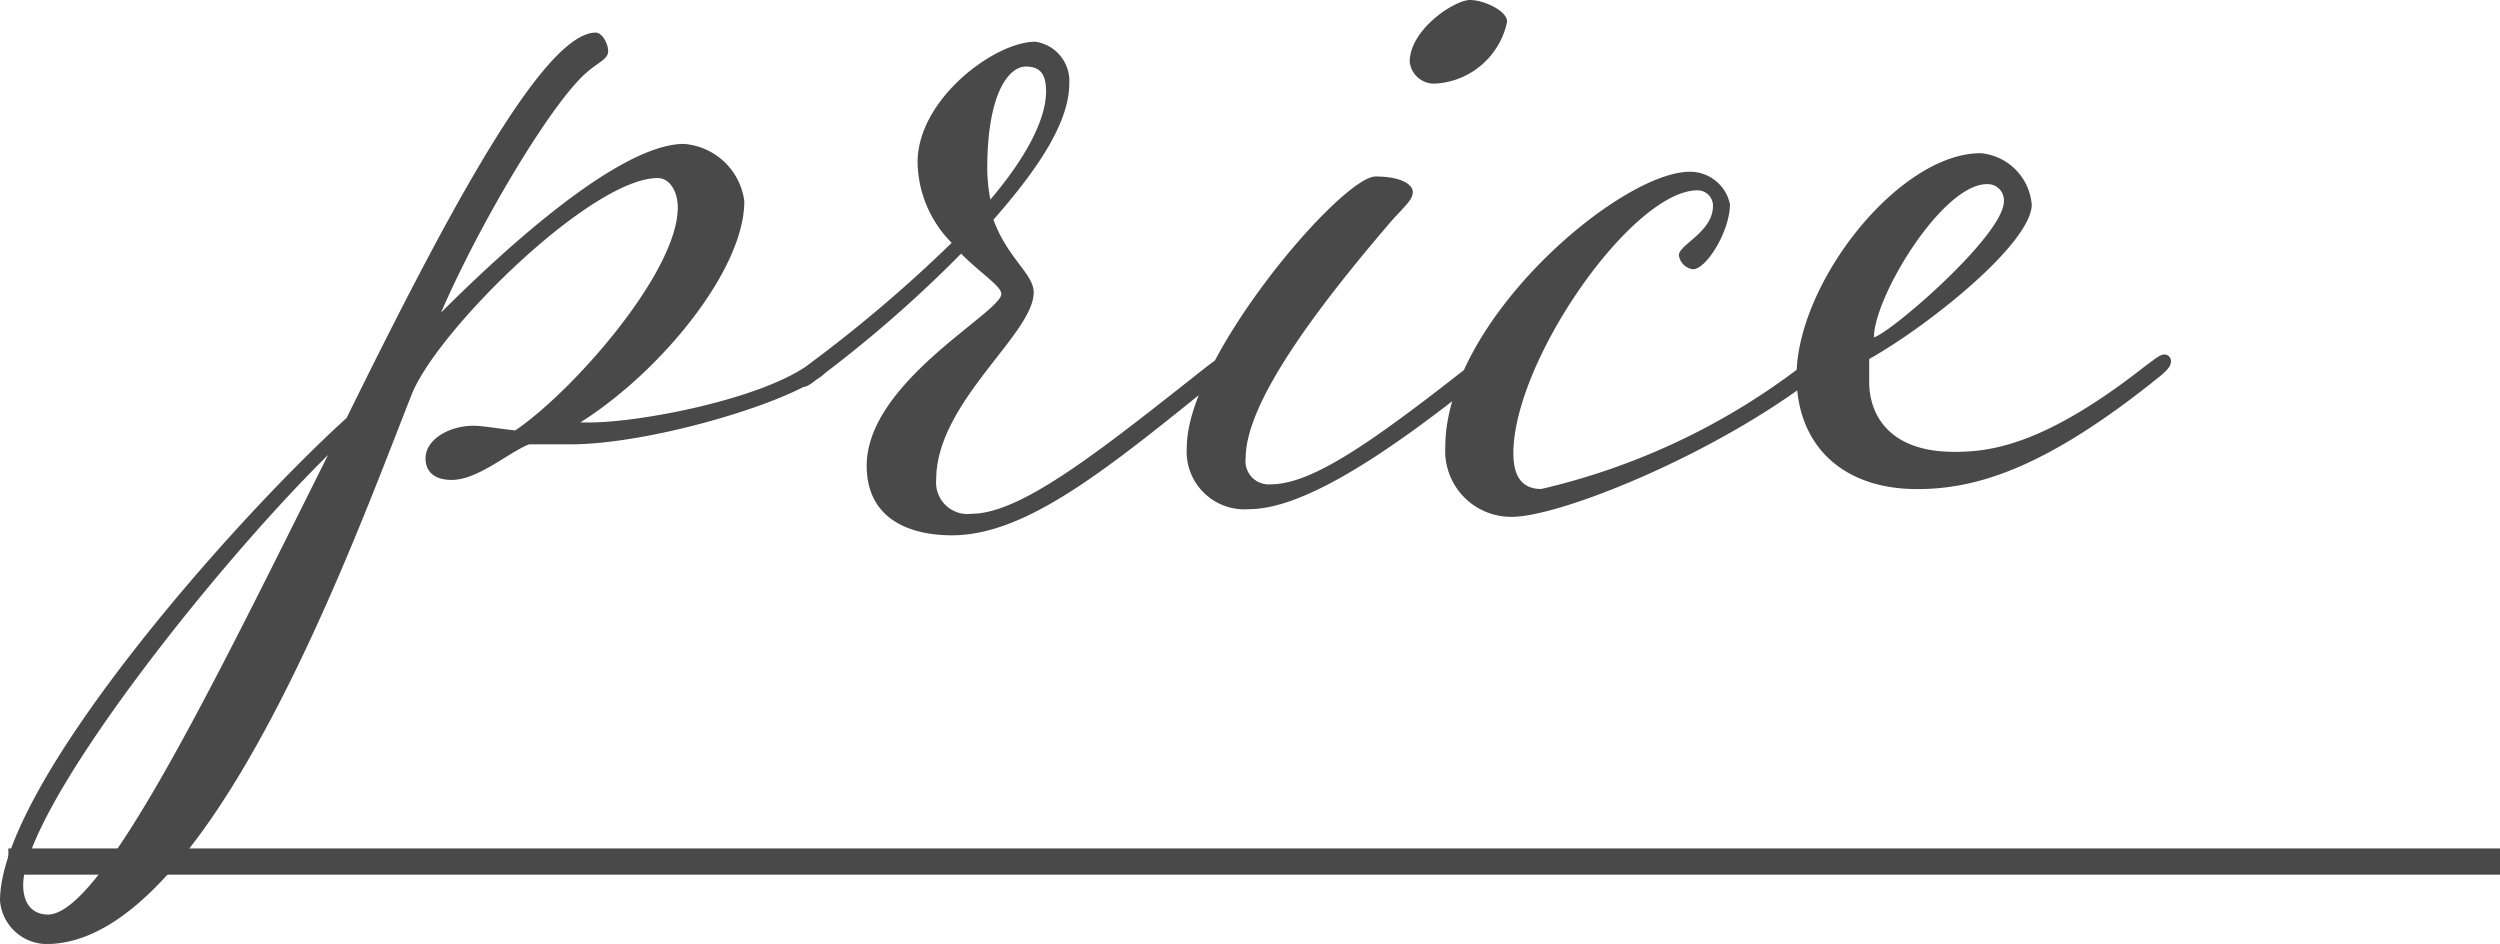 <svg xmlns="http://www.w3.org/2000/svg" width="95.319" height="35.989" viewBox="0 0 95.319 35.989"><g transform="translate(-913.181 -9756.651)"><path d="M-25.34-2.242h-.354c3.009-1.888,6.254-5.782,6.254-8.437a2.517,2.517,0,0,0-2.3-2.183c-2.6,0-7.316,4.484-9.263,6.431,1.534-3.54,4.307-8.142,5.605-9.2.413-.354.767-.472.767-.767s-.236-.708-.472-.708c-2.006,0-5.723,7.021-9.5,14.691-4.484,4.071-13.216,14.042-13.216,18.408a1.8,1.8,0,0,0,1.77,1.652C-39.8,17.641-34.19,1.888-32.125-3.3c.944-2.419,6.844-8.26,9.381-8.26.472,0,.767.531.767,1.121,0,2.478-4.012,7.021-6.195,8.5-.59-.059-1.239-.177-1.593-.177-.944,0-1.829.531-1.829,1.239,0,.531.354.826,1,.826,1,0,2.183-1.062,2.95-1.357h1.593c2.891,0,8.024-1.475,9.558-2.6.354-.3.413-.413.413-.59a.254.254,0,0,0-.236-.236c-.177,0-.3.118-.708.413C-18.851-3.127-23.393-2.242-25.34-2.242ZM-45.991,16.52c-.59,0-.944-.413-.944-1.121,0-2.891,7.139-11.977,11.623-16.4C-39.618,7.611-43.925,16.52-45.991,16.52ZM-1.74-4.425c-3.894,3.068-7.08,5.664-9.027,5.664a1.2,1.2,0,0,1-1.357-1.3c0-2.95,3.717-5.546,3.717-7.139,0-.708-1-1.3-1.534-2.773,1.711-1.947,2.891-3.717,2.891-5.192a1.511,1.511,0,0,0-1.3-1.593c-1.534,0-4.484,2.183-4.484,4.6a4.458,4.458,0,0,0,1.3,3.068,53.071,53.071,0,0,1-5.487,4.661c-.354.3-.472.413-.472.531a.279.279,0,0,0,.3.3c.118,0,.236-.059.531-.3a48.281,48.281,0,0,0,5.487-4.779c.767.767,1.534,1.239,1.534,1.534,0,.708-5.133,3.363-5.133,6.549,0,2.124,1.77,2.655,3.245,2.655,2.891,0,6.018-2.6,10.325-6.077.354-.3.413-.413.413-.59a.254.254,0,0,0-.236-.236C-1.209-4.838-1.327-4.72-1.74-4.425Zm-8.437-7.493c0-2.891.826-3.894,1.475-3.894.59,0,.767.354.767.944,0,1.121-.826,2.6-2.124,4.13A6.634,6.634,0,0,1-10.177-11.918ZM8.23-18.349c-.59,0-2.3,1.121-2.3,2.36a.934.934,0,0,0,1,.826,2.968,2.968,0,0,0,2.714-2.36C9.646-17.936,8.761-18.349,8.23-18.349ZM.619.118a.886.886,0,0,1-.944-1c0-2.124,2.714-5.723,5.546-9.027.531-.59.826-.826.826-1.121s-.472-.59-1.416-.59c-1.3,0-7.2,6.9-7.2,10.325a2.2,2.2,0,0,0,2.36,2.36c1.829,0,4.661-1.593,8.968-5.074.354-.3.413-.413.413-.59a.254.254,0,0,0-.236-.236c-.177,0-.3.118-.708.413C4.336-1.357,2.153.118.619.118ZM10.944.295c-.767,0-1.062-.531-1.062-1.357,0-3.54,4.543-10.03,7.021-10.03a.587.587,0,0,1,.59.59c0,1-1.3,1.475-1.3,1.888a.623.623,0,0,0,.531.531c.531,0,1.416-1.475,1.416-2.478A1.553,1.553,0,0,0,16.608-11.8c-2.655,0-9.322,5.664-9.322,10.5A2.512,2.512,0,0,0,9.823,1.357c1.829,0,7.729-2.36,11.623-5.369.354-.3.413-.413.413-.59a.254.254,0,0,0-.236-.236c-.177,0-.3.118-.708.413A25.955,25.955,0,0,1,10.944.295Zm18.7-10.856A2.143,2.143,0,0,0,27.7-12.508c-3.127,0-7.021,4.956-7.021,8.5,0,2.6,1.711,4.307,4.6,4.307,2.3,0,4.956-.826,9.263-4.307.354-.3.413-.413.413-.59a.254.254,0,0,0-.236-.236c-.177,0-.3.118-.708.413-3.894,3.068-5.959,3.3-7.316,3.3-2.6,0-3.245-1.534-3.245-2.655v-.885C25.754-5.959,29.648-9.086,29.648-10.561ZM23.63-5.487c0-1.534,2.6-5.841,4.307-5.841a.619.619,0,0,1,.649.649C28.586-9.381,24.278-5.664,23.63-5.487Z" transform="translate(961 9775)" fill="#494949"/><path d="M95,.5H0v-1H95Z" transform="translate(913.5 9789.5)" fill="#494949"/></g></svg>